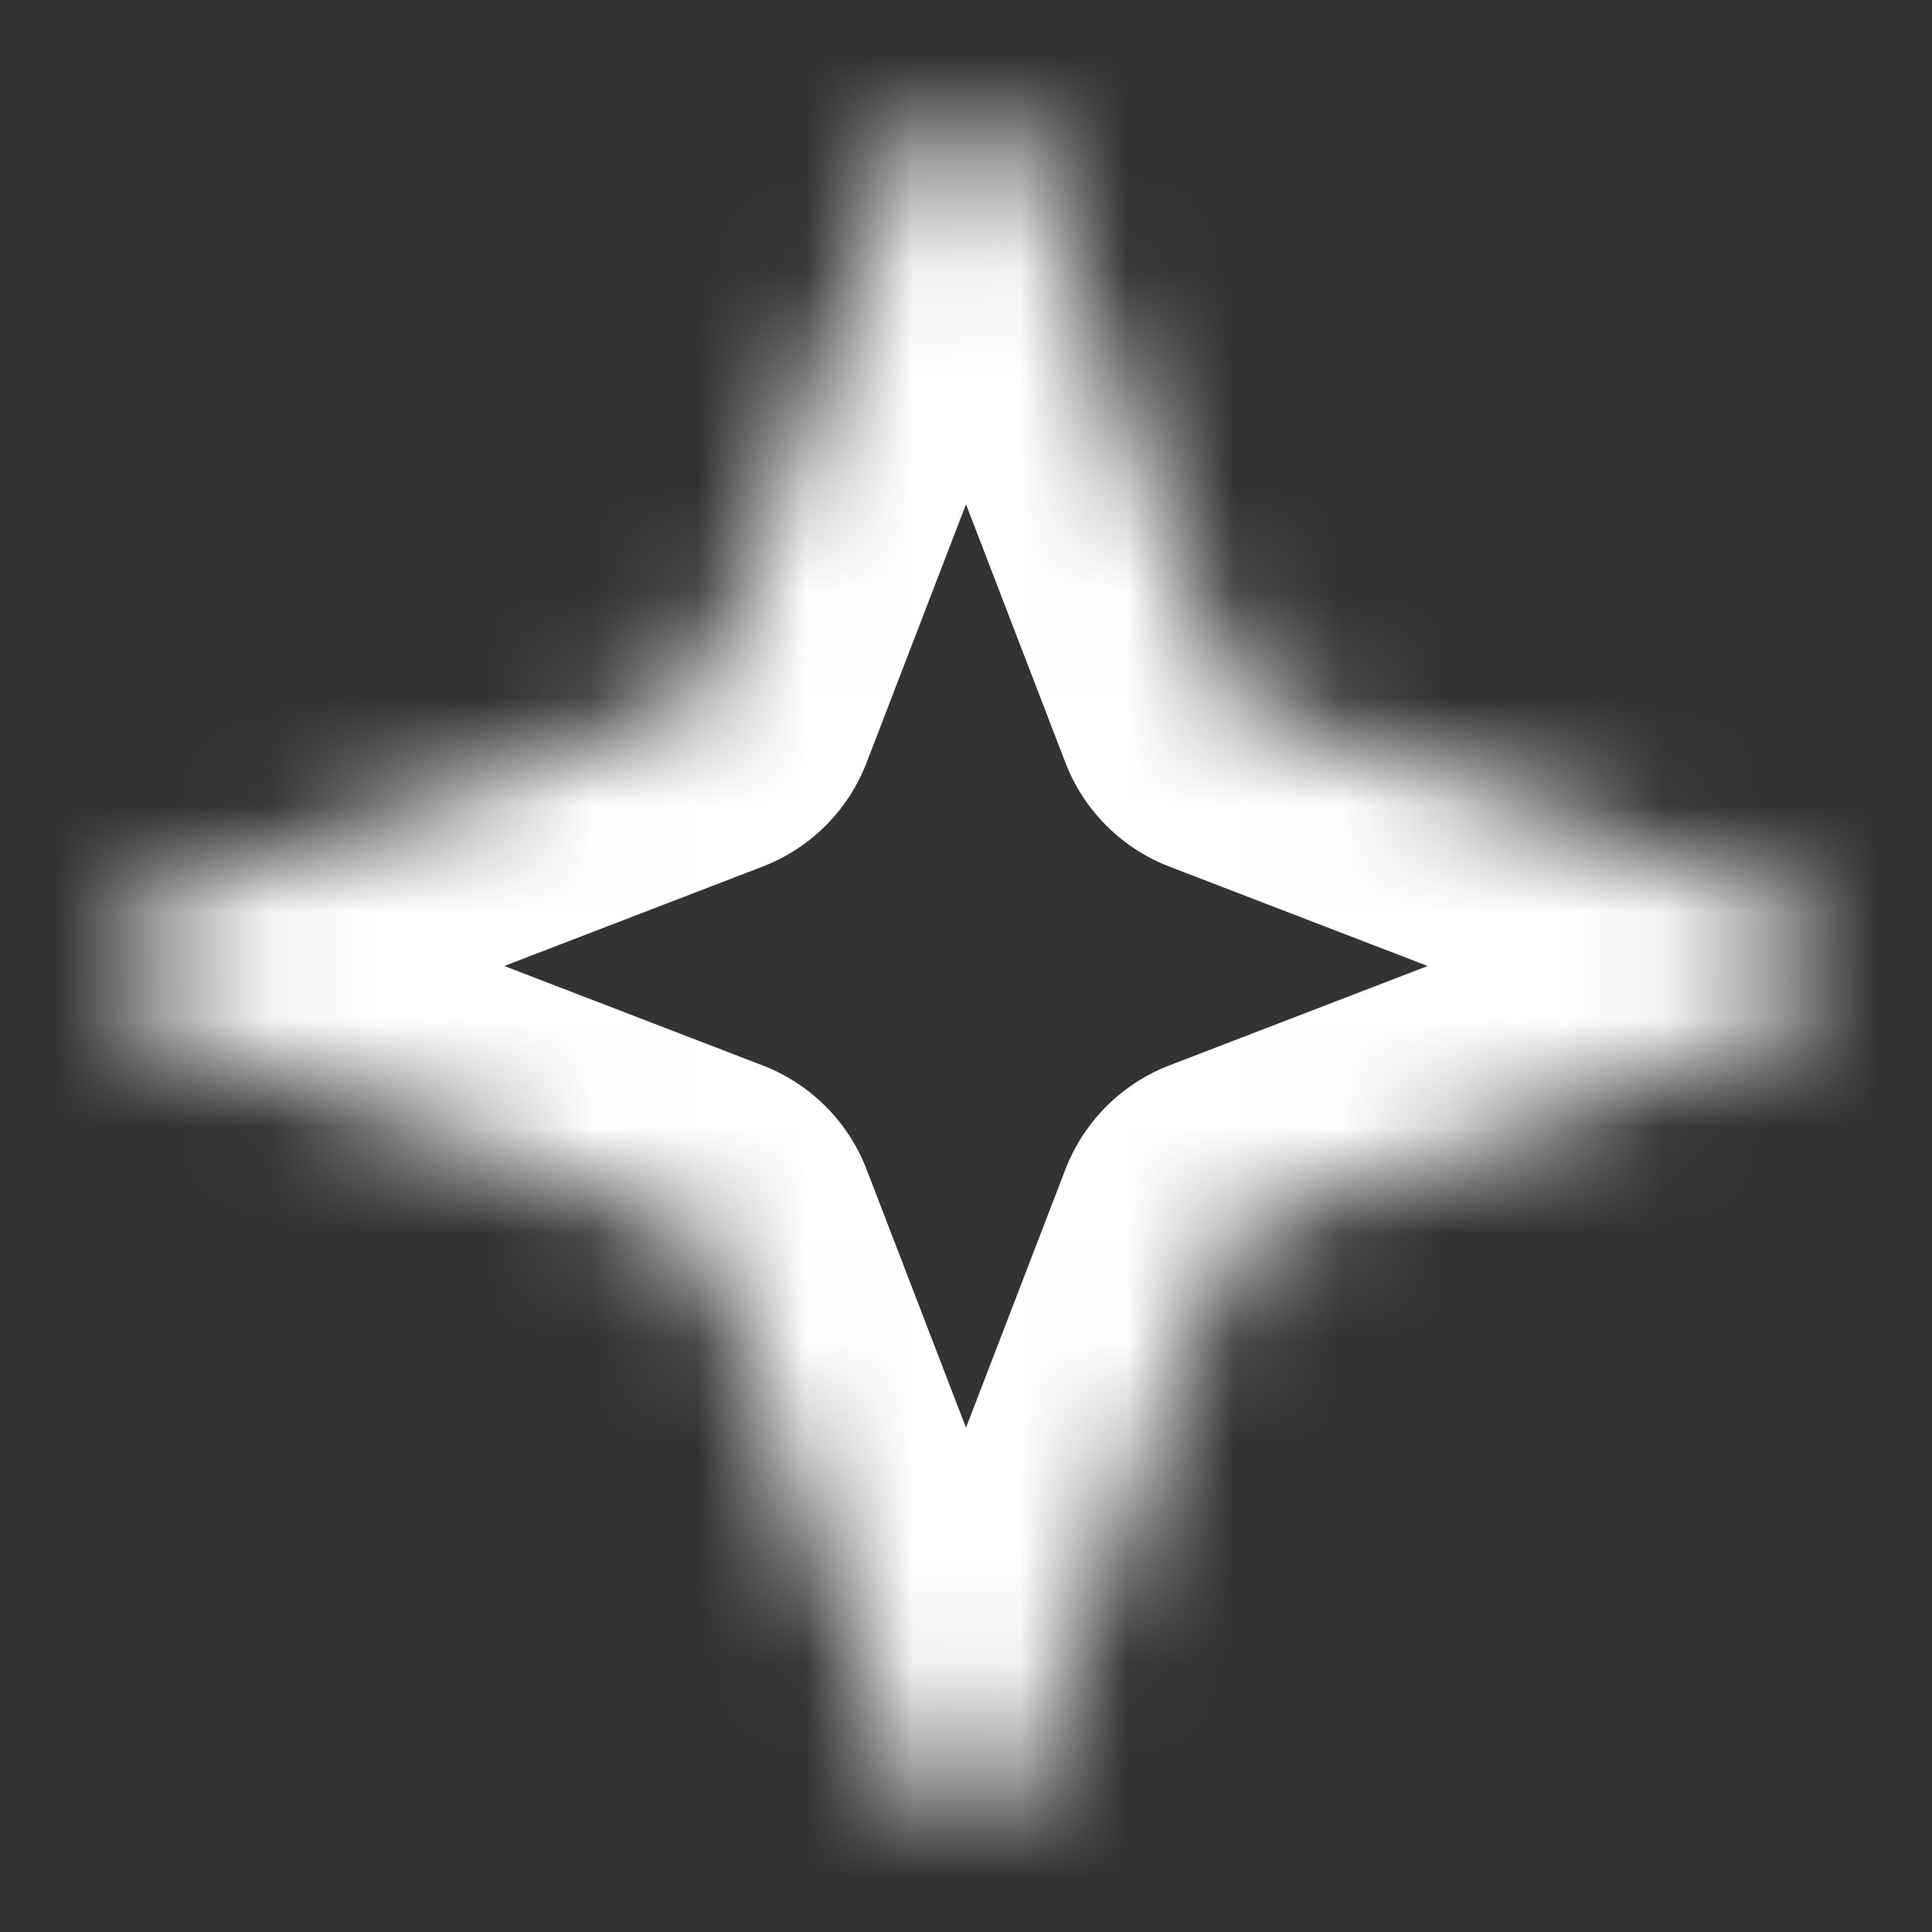 <?xml version="1.0" encoding="UTF-8"?> <svg xmlns="http://www.w3.org/2000/svg" width="18" height="18" viewBox="0 0 18 18" fill="none"><rect x="0" y="0" width="18" height="18" fill="#333333" stroke="none"/> <g id="star"> <g id="Star 1"> <mask id="path-1-inside-1_850_198037" fill="white"> <path d="M8.475 1.364C8.66 0.884 9.34 0.884 9.525 1.364L11.501 6.499L16.636 8.475C17.116 8.66 17.116 9.34 16.636 9.525L11.501 11.501L9.525 16.636C9.34 17.116 8.66 17.116 8.475 16.636L6.499 11.501L1.364 9.525C0.884 9.34 0.884 8.66 1.364 8.475L6.499 6.499L8.475 1.364Z"></path> </mask> <path d="M8.475 1.364C8.66 0.884 9.34 0.884 9.525 1.364L11.501 6.499L16.636 8.475C17.116 8.66 17.116 9.34 16.636 9.525L11.501 11.501L9.525 16.636C9.34 17.116 8.66 17.116 8.475 16.636L6.499 11.501L1.364 9.525C0.884 9.34 0.884 8.66 1.364 8.475L6.499 6.499L8.475 1.364Z" stroke="white" stroke-width="3.375" stroke-linejoin="round" mask="url(#path-1-inside-1_850_198037)"></path> </g> </g> </svg> 